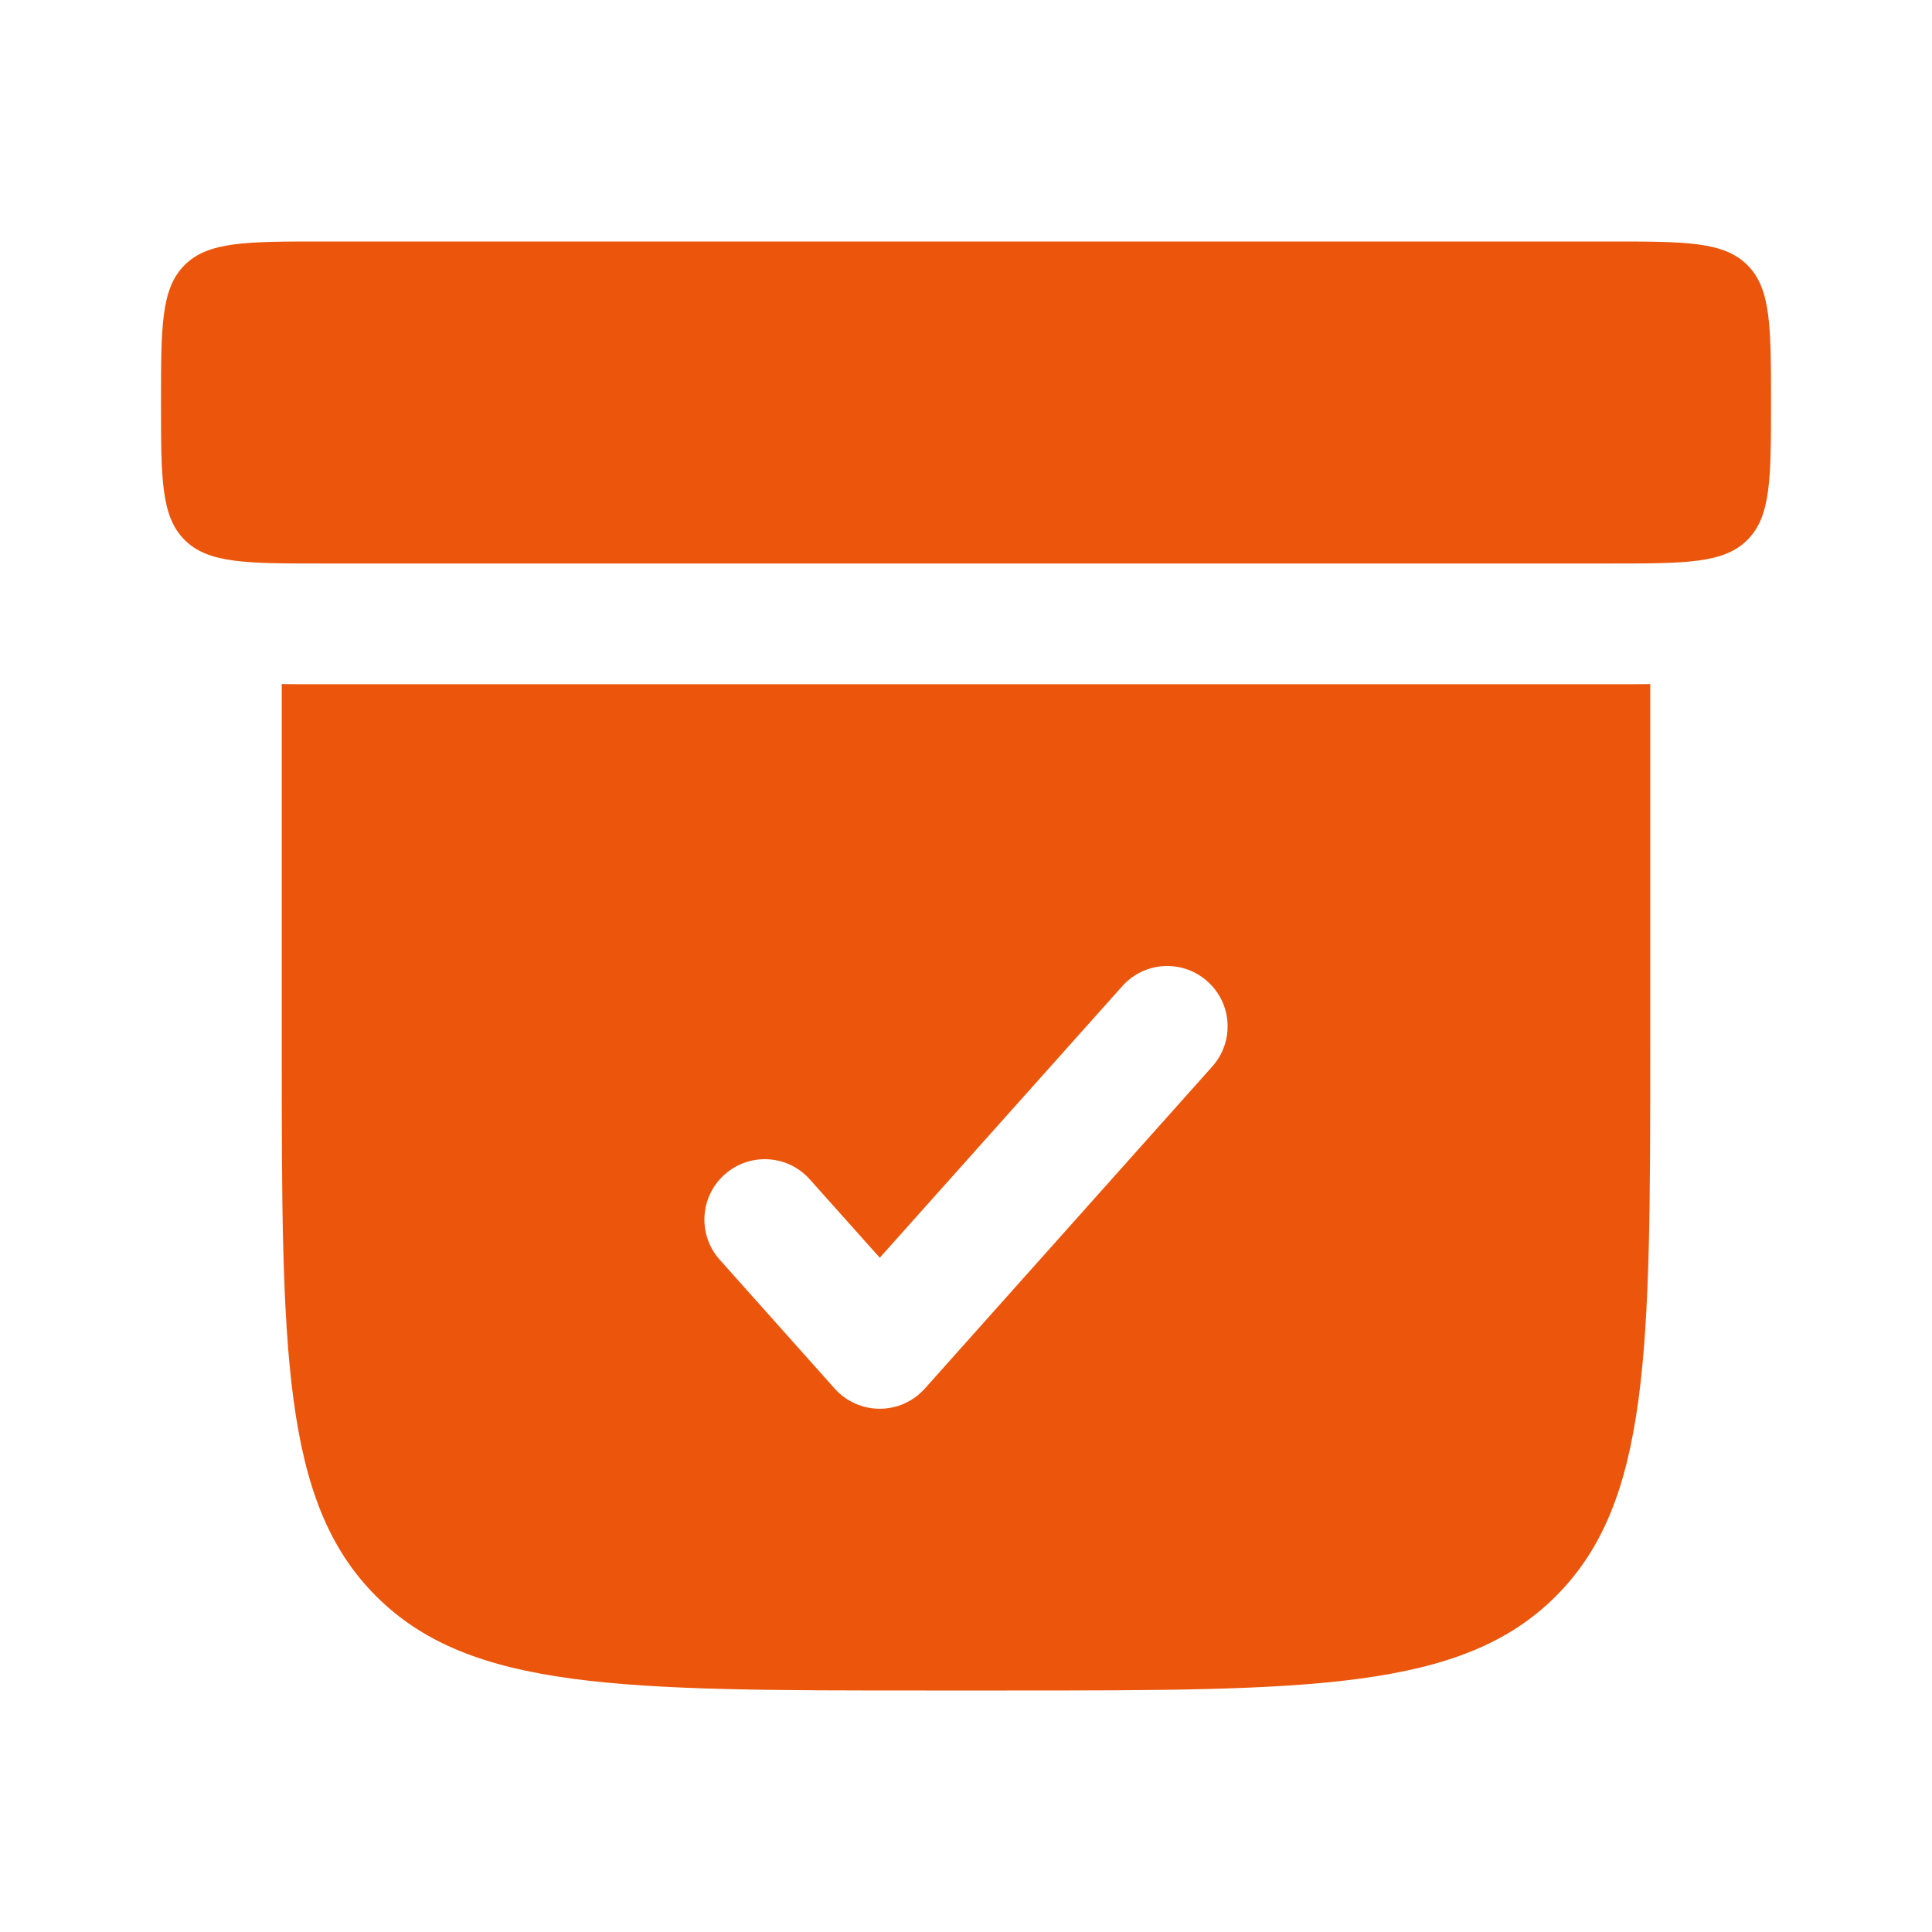 <!DOCTYPE svg PUBLIC "-//W3C//DTD SVG 1.1//EN" "http://www.w3.org/Graphics/SVG/1.1/DTD/svg11.dtd">
<!-- Uploaded to: SVG Repo, www.svgrepo.com, Transformed by: SVG Repo Mixer Tools -->
<svg width="800px" height="800px" viewBox="0 0 24 24" fill="none" xmlns="http://www.w3.org/2000/svg">
<g id="SVGRepo_bgCarrier" stroke-width="0"/>
<g id="SVGRepo_tracerCarrier" stroke-linecap="round" stroke-linejoin="round"/>
<g id="SVGRepo_iconCarrier"> <path d="M2 5C2 4.057 2 3.586 2.293 3.293C2.586 3 3.057 3 4 3H20C20.943 3 21.414 3 21.707 3.293C22 3.586 22 4.057 22 5C22 5.943 22 6.414 21.707 6.707C21.414 7 20.943 7 20 7H4C3.057 7 2.586 7 2.293 6.707C2 6.414 2 5.943 2 5Z" fill="rgb(235, 86, 12)"/> <path fill-rule="evenodd" clip-rule="evenodd" d="M20.069 8.5C20.21 8.5 20.355 8.5 20.5 8.498V13C20.5 16.771 20.5 18.657 19.328 19.828C18.157 21 16.271 21 12.5 21H11.5C7.729 21 5.843 21 4.672 19.828C3.5 18.657 3.5 16.771 3.5 13V8.498C3.645 8.5 3.79 8.5 3.931 8.5H20.069ZM14.999 12.191C15.309 12.466 15.335 12.941 15.059 13.249L11.488 17.25C11.346 17.409 11.142 17.5 10.929 17.5C10.715 17.5 10.511 17.409 10.369 17.25L8.941 15.649C8.665 15.341 8.692 14.866 9.001 14.591C9.309 14.315 9.784 14.341 10.059 14.65L10.929 15.624L13.941 12.251C14.216 11.941 14.691 11.915 14.999 12.191Z" fill="rgb(235, 86, 12)"/> </g>
</svg>